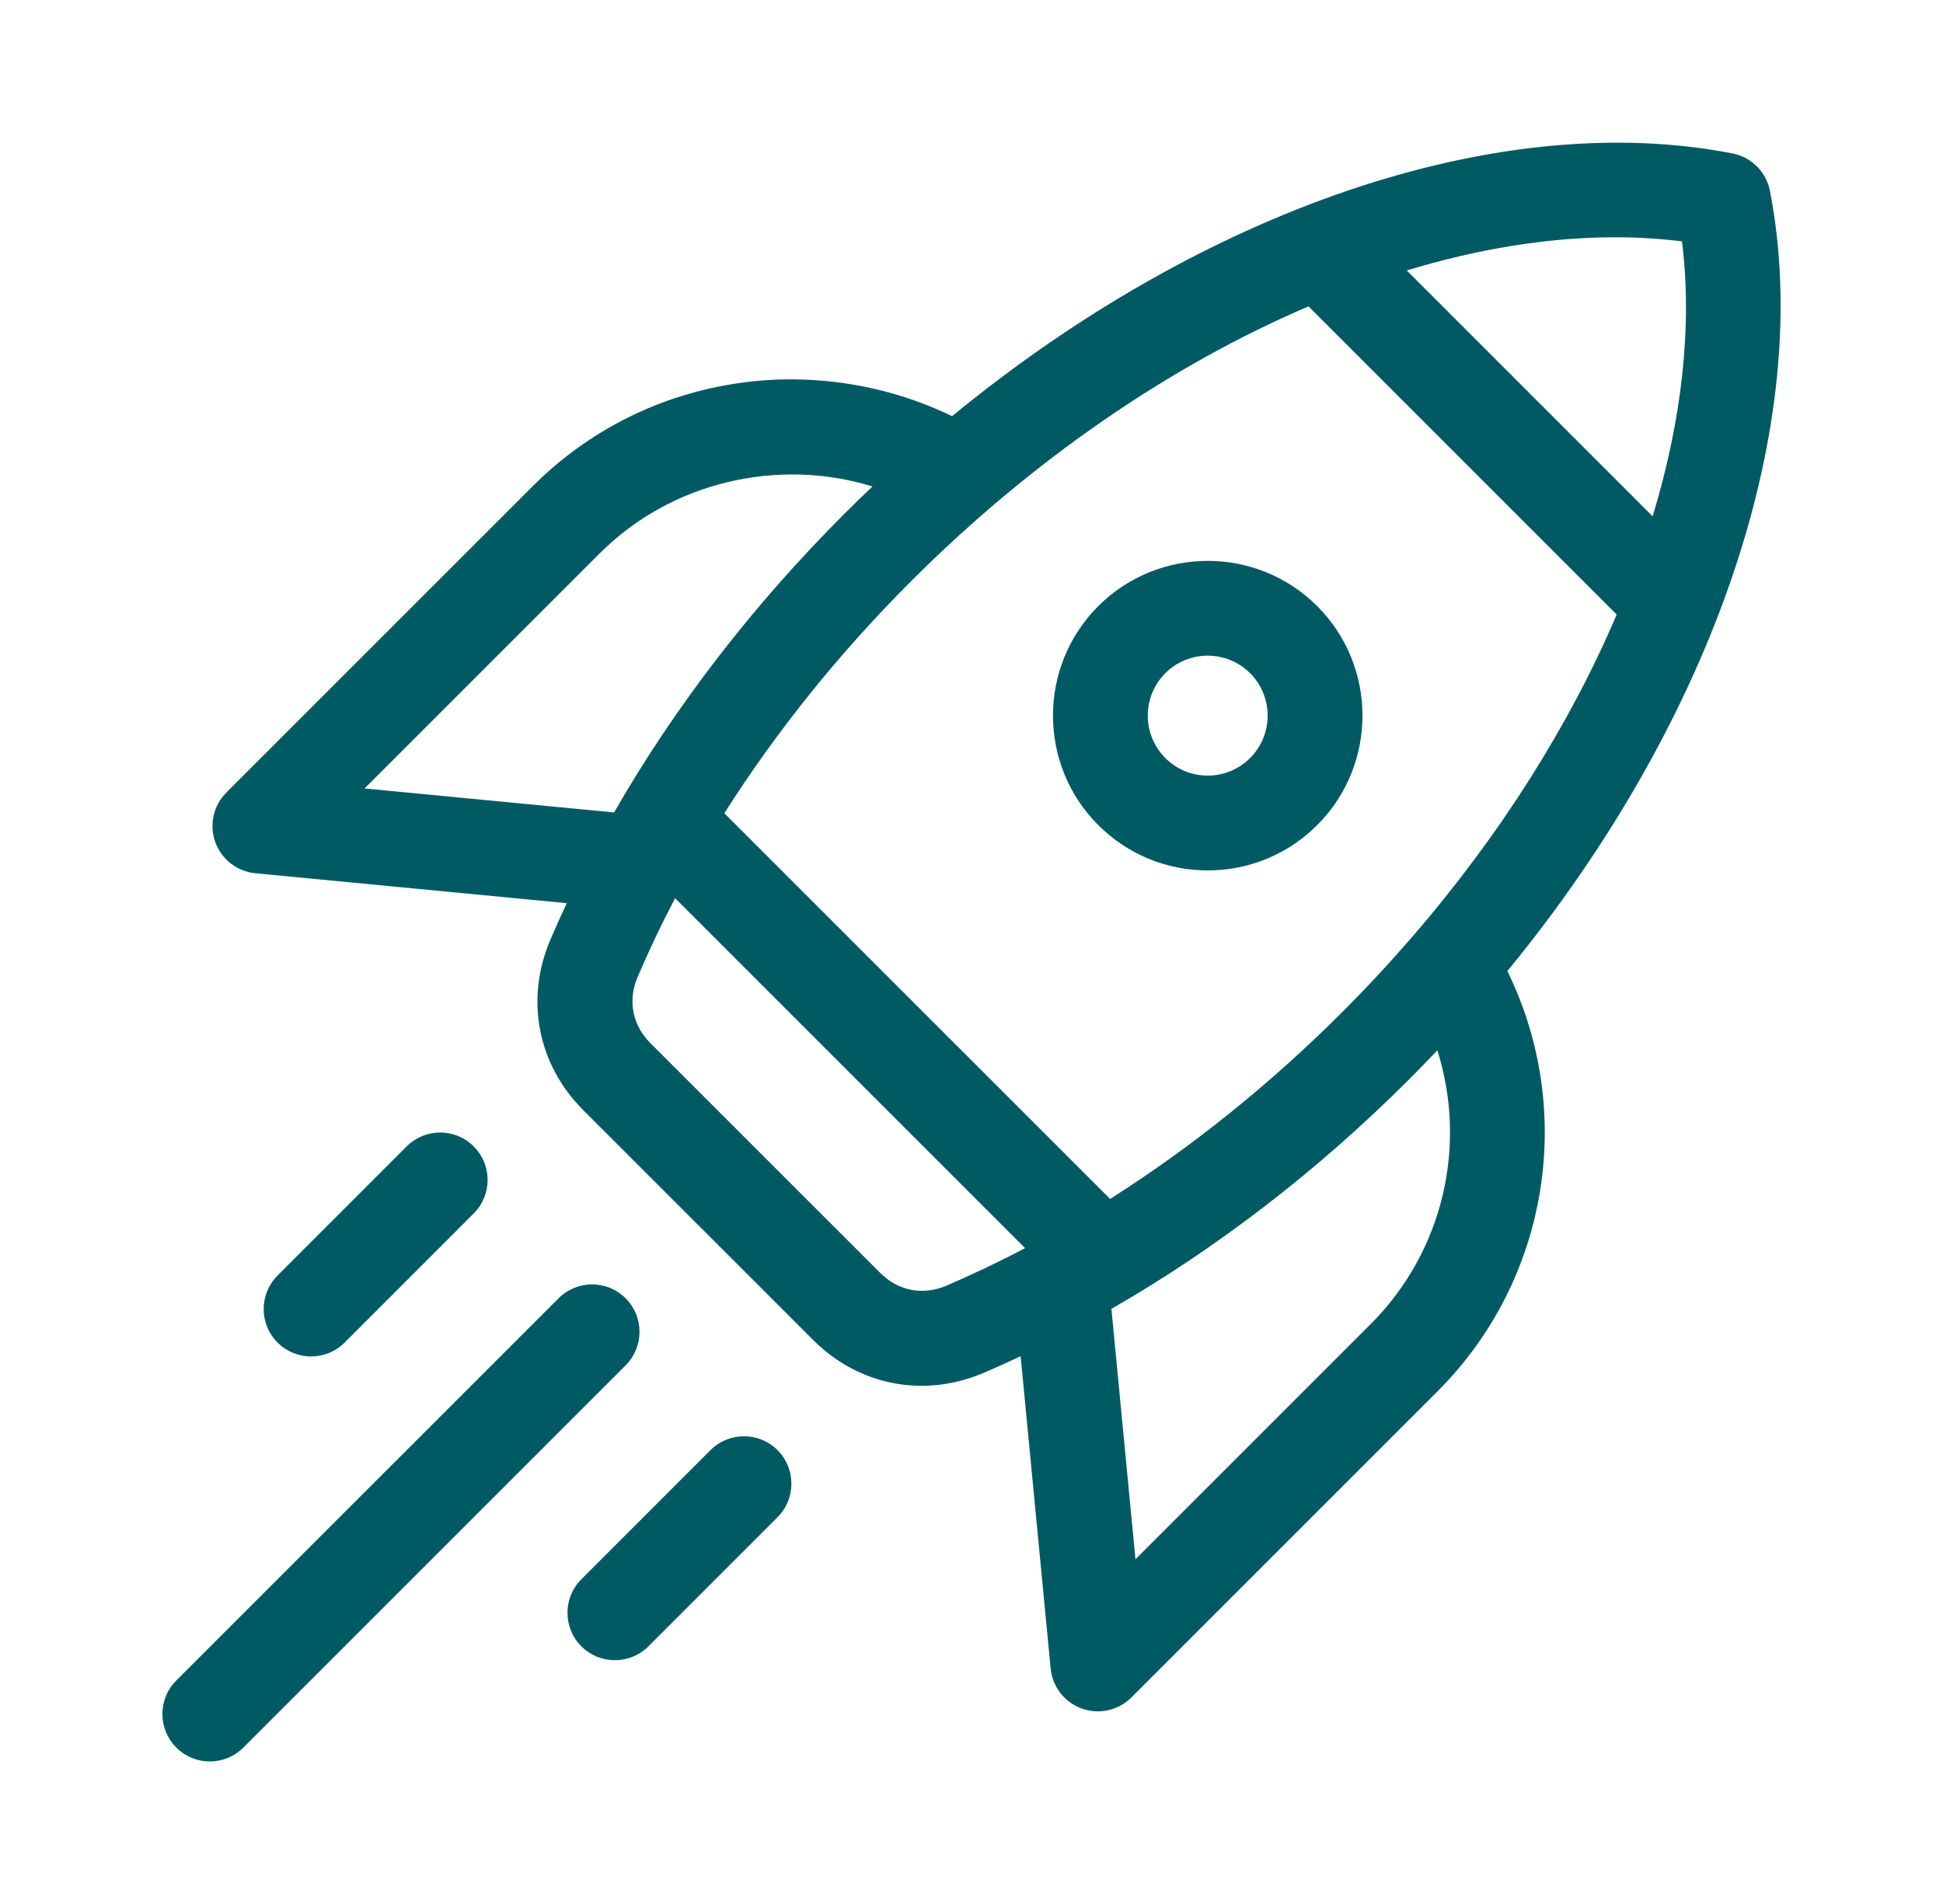 <?xml version="1.0" encoding="UTF-8"?> <!-- Generator: Adobe Illustrator 16.0.3, SVG Export Plug-In . SVG Version: 6.00 Build 0) --> <svg xmlns="http://www.w3.org/2000/svg" xmlns:xlink="http://www.w3.org/1999/xlink" id="Слой_1" x="0px" y="0px" width="60.2px" height="59px" viewBox="0 0 60.2 59" xml:space="preserve"> <g> <path fill="#005A64" d="M54.838,5.915c-0.114-0.587-0.573-1.047-1.16-1.161c-7.245-1.413-16.385,1.739-24.18,8.141 c-2.026-0.983-4.355-1.349-6.599-1.026c-2.441,0.351-4.652,1.456-6.395,3.197l-9.49,9.49c-0.402,0.402-0.536,1.001-0.344,1.535 c0.192,0.536,0.676,0.912,1.242,0.967l9.648,0.927c-0.177,0.377-0.347,0.756-0.509,1.136c-0.786,1.839-0.396,3.861,1.019,5.276 l7.125,7.124c0.931,0.932,2.126,1.419,3.358,1.419c0.64,0,1.289-0.131,1.918-0.399c0.385-0.165,0.769-0.338,1.151-0.518l0.93,9.675 c0.054,0.565,0.431,1.05,0.966,1.242c0.162,0.059,0.329,0.087,0.496,0.087c0.383,0,0.759-0.15,1.039-0.431l9.49-9.49 c3.447-3.447,4.282-8.69,2.159-13.017C53.13,22.268,56.237,13.092,54.838,5.915L54.838,5.915z M34.394,37.15L22.442,25.199 c1.604-2.53,3.557-4.962,5.788-7.193c3.79-3.789,8.067-6.699,12.312-8.513l9.548,9.549c-1.445,3.392-3.59,6.812-6.335,9.987 c-0.688,0.796-1.417,1.58-2.17,2.332C39.354,33.594,36.924,35.545,34.394,37.15z M50.04,7.352c0.706,0,1.399,0.043,2.073,0.127 c0.326,2.621,0,5.526-0.909,8.52L43.585,8.38C45.807,7.706,47.983,7.352,50.04,7.352L50.04,7.352z M11.295,24.431l7.288-7.287 c2.212-2.212,5.515-2.975,8.45-2.071c-0.296,0.28-0.59,0.565-0.88,0.856c-2.832,2.831-5.249,5.974-7.127,9.245L11.295,24.431z M29.318,39.838c-0.724,0.31-1.488,0.162-2.045-0.396l-7.124-7.123c-0.557-0.557-0.704-1.32-0.395-2.045 c0.35-0.819,0.738-1.635,1.163-2.444l10.844,10.844C30.953,39.099,30.137,39.487,29.318,39.838z M42.468,41.027l-7.288,7.288 l-0.745-7.759c3.266-1.876,6.402-4.289,9.229-7.117c0.294-0.294,0.583-0.593,0.869-0.896C45.467,35.488,44.72,38.776,42.468,41.027 L42.468,41.027z"></path> <path fill="#005A64" d="M40.811,18.781c-1.871-1.869-4.913-1.869-6.784,0c-1.87,1.871-1.87,4.914,0,6.784 c0.906,0.905,2.11,1.405,3.392,1.405s2.486-0.5,3.393-1.405C42.681,23.695,42.681,20.652,40.811,18.781z M38.732,23.488 c-0.351,0.351-0.817,0.544-1.314,0.544c-0.496,0-0.962-0.193-1.313-0.544c-0.725-0.726-0.725-1.904,0-2.629 c0.362-0.362,0.838-0.543,1.313-0.543c0.477,0,0.952,0.181,1.314,0.543C39.457,21.584,39.457,22.763,38.732,23.488z"></path> <path fill="#005A64" d="M19.384,40.228c-0.574-0.574-1.504-0.574-2.078,0L5.462,52.071c-0.573,0.573-0.573,1.504,0,2.077 c0.287,0.287,0.663,0.431,1.039,0.431s0.752-0.143,1.039-0.431l11.844-11.843C19.957,41.73,19.957,40.801,19.384,40.228 L19.384,40.228z"></path> <path fill="#005A64" d="M10.677,41.6l4-4.001c0.574-0.574,0.574-1.504,0-2.077c-0.573-0.574-1.503-0.574-2.077,0l-4,4 c-0.574,0.573-0.574,1.504,0,2.078c0.287,0.286,0.663,0.43,1.039,0.43S10.391,41.886,10.677,41.6z"></path> <path fill="#005A64" d="M22.012,44.933l-4,4.001c-0.573,0.573-0.573,1.503,0,2.078c0.287,0.286,0.663,0.43,1.039,0.43 s0.752-0.144,1.039-0.43l4-4.001c0.573-0.574,0.573-1.504,0-2.078C23.516,44.36,22.586,44.36,22.012,44.933z"></path> </g> </svg> 